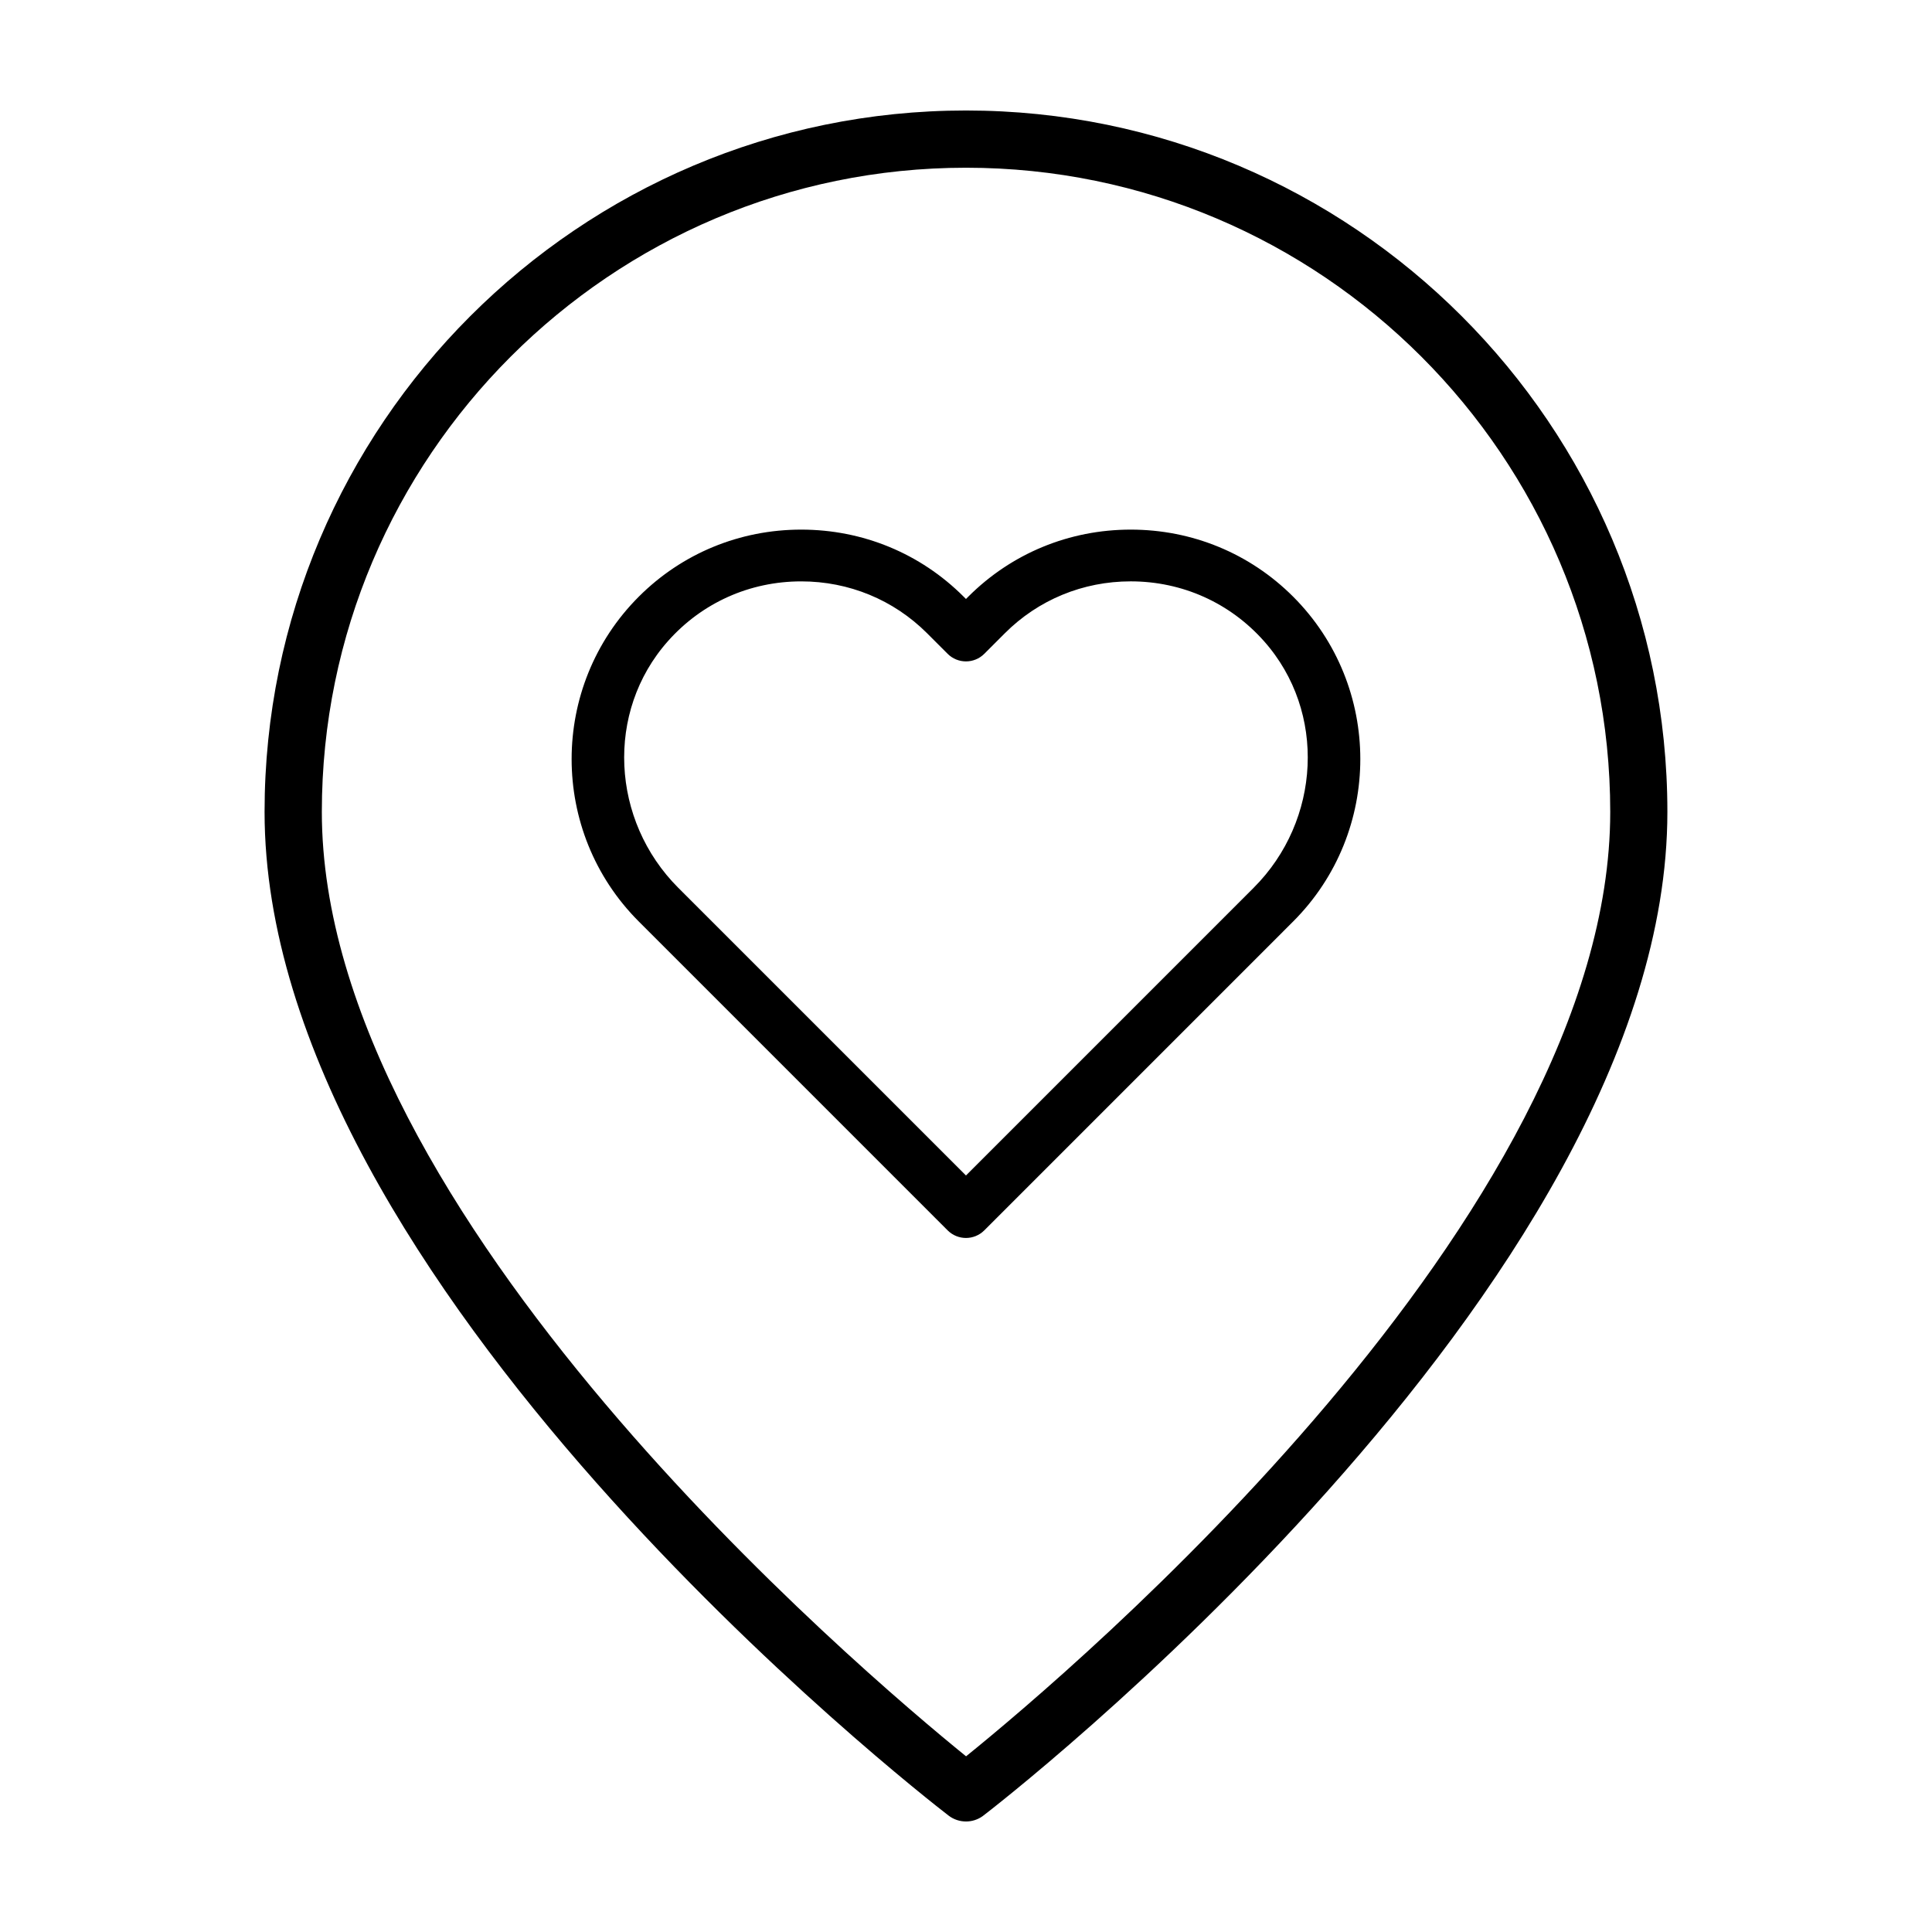 <?xml version="1.0" encoding="UTF-8"?>
<!-- The Best Svg Icon site in the world: iconSvg.co, Visit us! https://iconsvg.co -->
<svg width="800px" height="800px" version="1.1" viewBox="144 144 512 512" xmlns="http://www.w3.org/2000/svg">
 <g>
  <path d="m400 626.71c-1.637 0-3.273-0.523-4.637-1.578-7.402-5.703-181.25-141.08-181.25-265.97 0-102.49 83.387-185.88 185.88-185.88s185.88 83.387 185.88 185.88c0 126.39-179.66 264.84-181.47 266.14-1.32 0.945-2.867 1.41-4.406 1.41zm0-438.26c-94.133 0-170.71 76.586-170.71 170.71 0 106.65 142.98 227.79 170.73 250.28 27.75-22.434 170.71-143.24 170.71-250.28-0.008-94.133-76.594-170.71-170.72-170.71z"/>
  <path transform="matrix(5.038 0 0 5.038 148.09 148.09)" d="m50 63.808c-0.22 0-0.441-0.084-0.609-0.252l-16.247-16.248c-4.516-4.516-4.516-11.865 0-16.381 2.179-2.179 5.088-3.38 8.19-3.38s6.011 1.2 8.19 3.38l0.476 0.475 0.476-0.475c2.179-2.179 5.088-3.38 8.19-3.38s6.011 1.2 8.19 3.38c4.516 4.516 4.516 11.865 0 16.381l-16.247 16.248c-0.168 0.167-0.389 0.252-0.609 0.252zm-8.666-34.538c-2.844 0-5.497 1.183-7.387 3.315-3.483 3.927-3.147 9.943 0.564 13.655l15.186 15.186c0.167 0.167 0.439 0.167 0.606 0l15.186-15.187c3.712-3.712 4.047-9.728 0.564-13.655-1.891-2.132-4.543-3.315-7.387-3.315-2.642 0-5.119 1.021-6.973 2.875l-1.084 1.084c-0.335 0.335-0.883 0.335-1.218 0l-1.084-1.084c-1.855-1.853-4.332-2.874-6.973-2.874z" stroke="#000000" stroke-miterlimit="10"/>
 </g>
</svg>